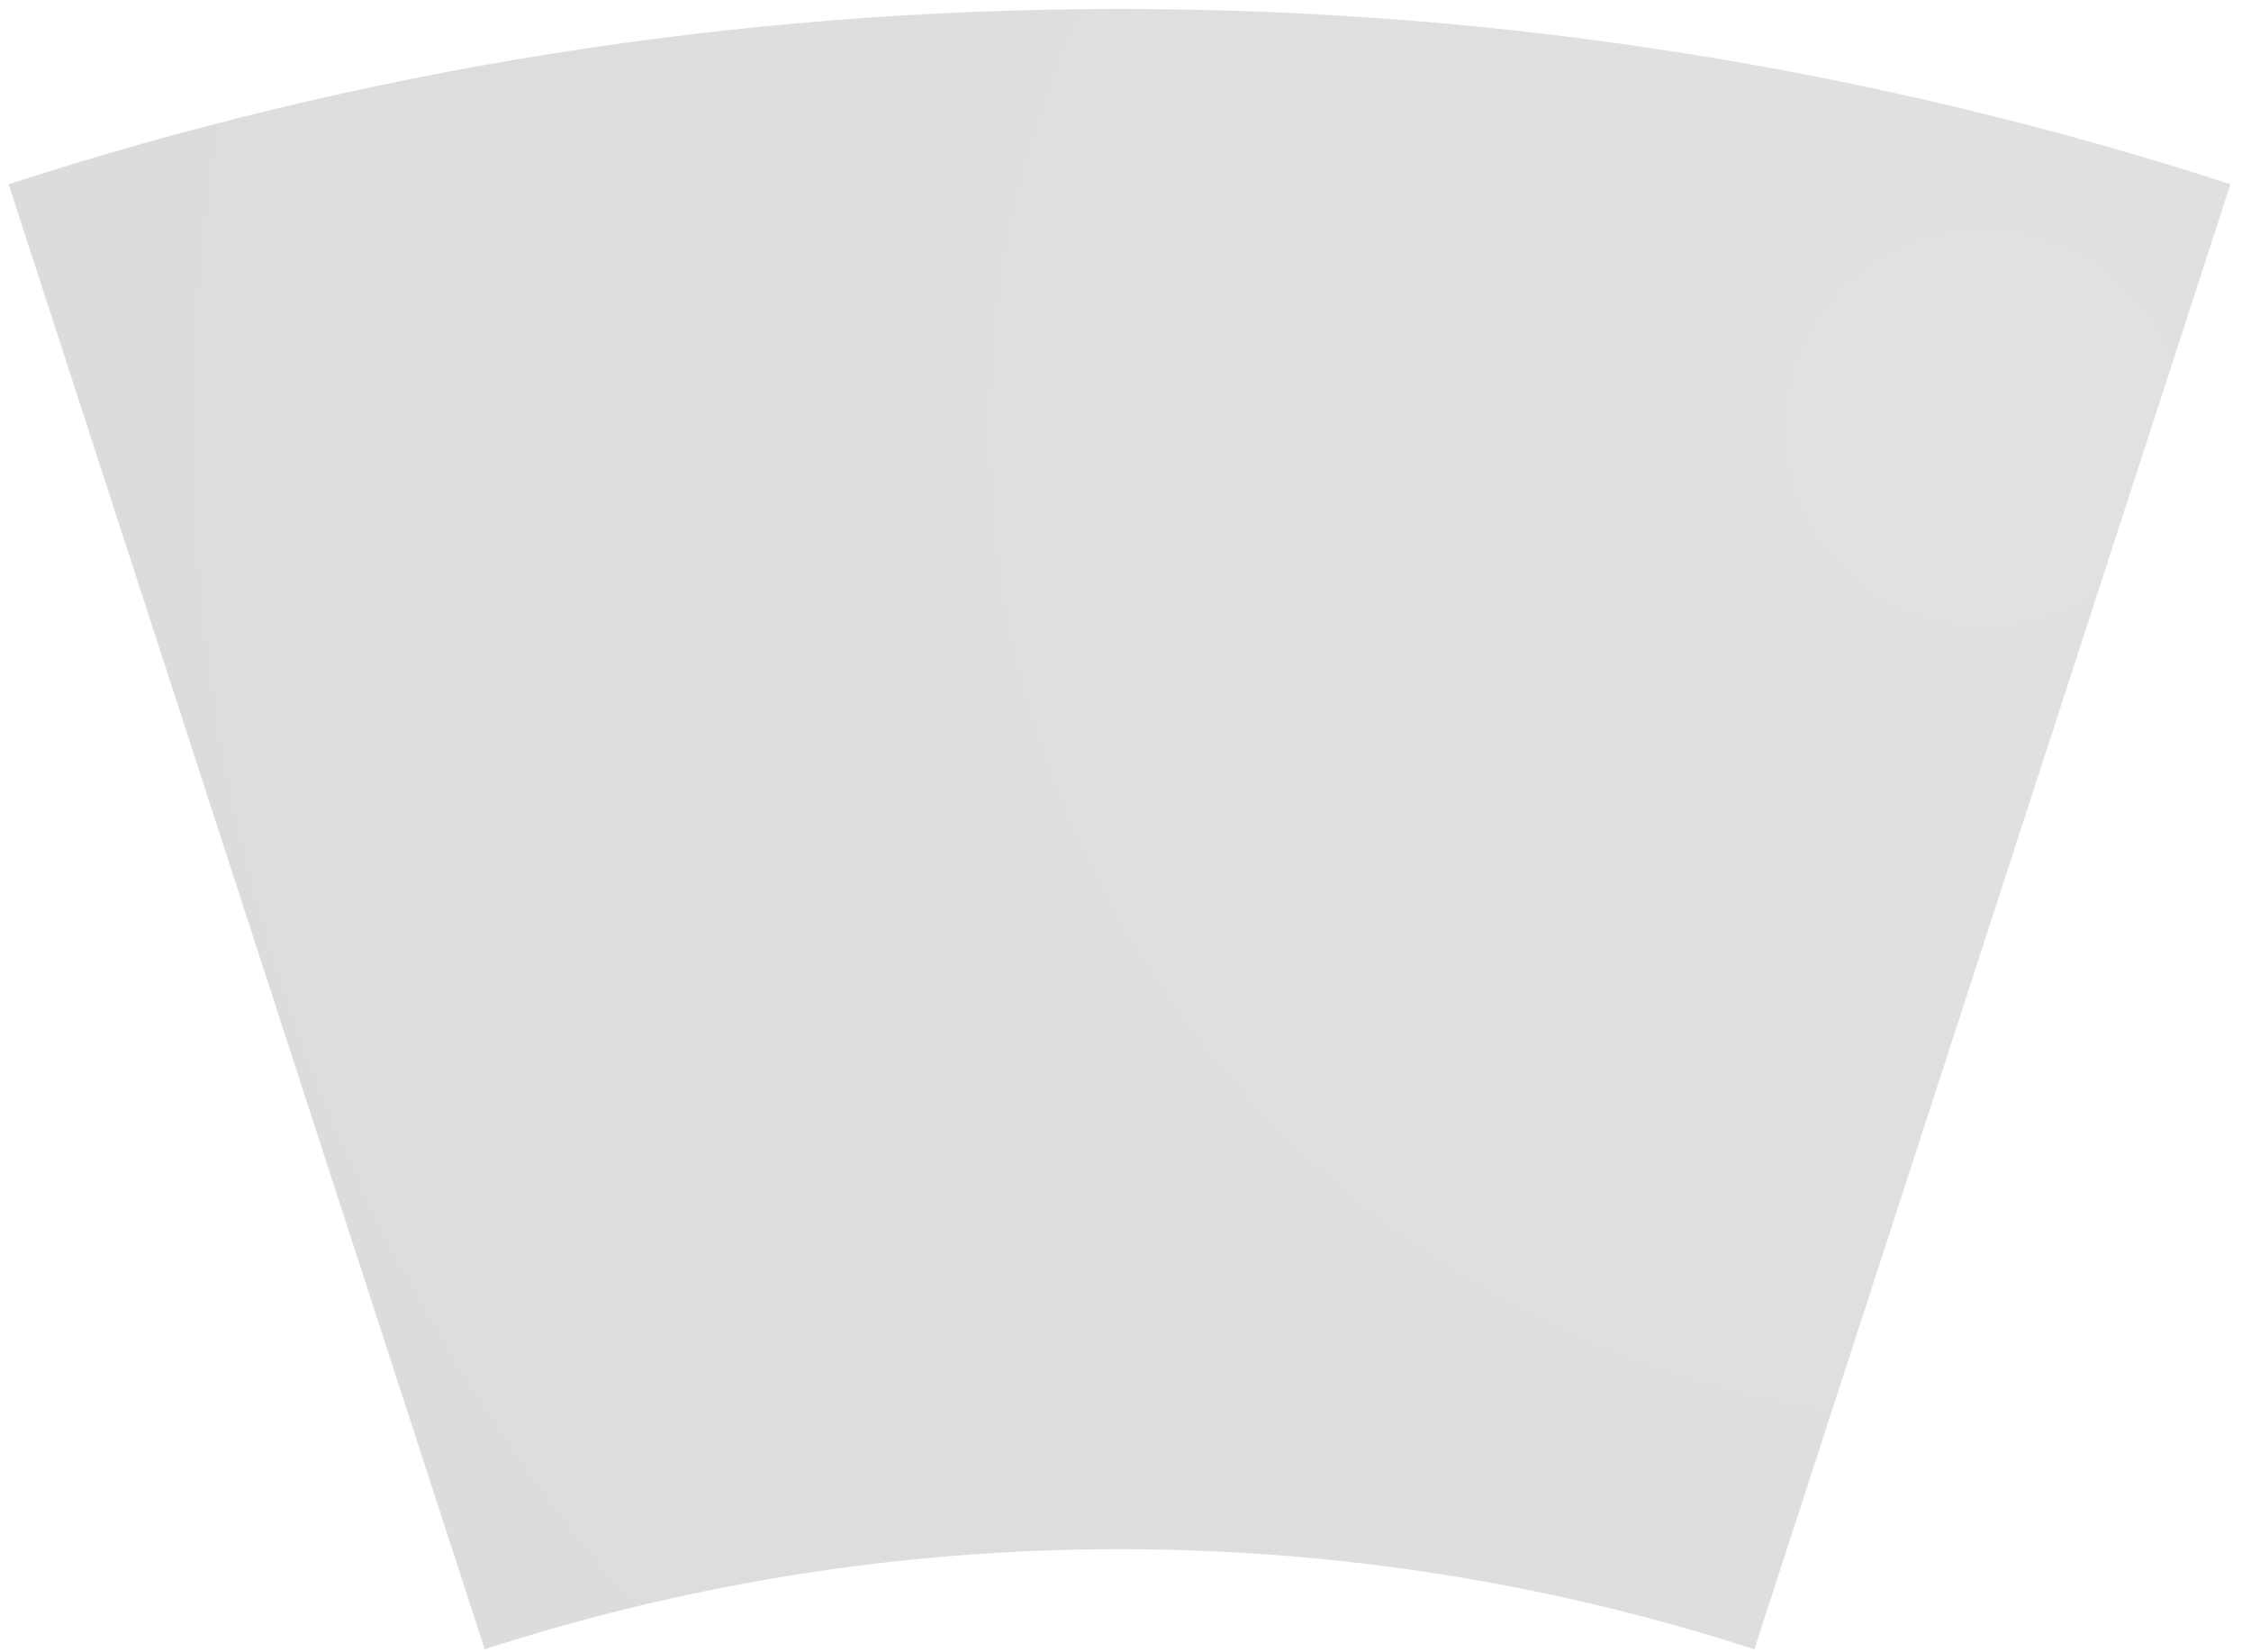 <?xml version="1.0" encoding="UTF-8"?><svg xmlns="http://www.w3.org/2000/svg" xmlns:xlink="http://www.w3.org/1999/xlink" xmlns:avocode="https://avocode.com/" id="SVGDoce4fd26687486406a85448c56c183f95d" width="79px" height="58px" version="1.1" viewBox="0 0 79 58" aria-hidden="true"><defs><linearGradient class="cerosgradient" data-cerosgradient="true" id="CerosGradient_id00a42d84a" gradientUnits="userSpaceOnUse" x1="50%" y1="100%" x2="50%" y2="0%"><stop offset="0%" stop-color="#d1d1d1"/><stop offset="100%" stop-color="#d1d1d1"/></linearGradient><linearGradient/><radialGradient id="RadialGradient1008e4fd26687486406a85448c56c183f95d" gradientUnits="userSpaceOnUse" cx="69.628" cy="15.025" r="195.515"><stop stop-opacity="1" stop-color="#e0e1e2" offset="0"/><stop stop-opacity="1" stop-color="#d1d3d4" offset="1"/></radialGradient></defs><g><g><path d="M0.302,6.466v0l16.709,51.426c7.016,-2.278 14.503,-3.515 22.279,-3.515v0c7.776,0 15.263,1.237 22.279,3.515v0v0l16.71,-51.426c-12.279,-3.987 -25.381,-6.151 -38.989,-6.151v0c-13.608,0 -26.709,2.164 -38.988,6.151z" fill="url(#RadialGradient1008e4fd26687486406a85448c56c183f95d)"/></g></g></svg>